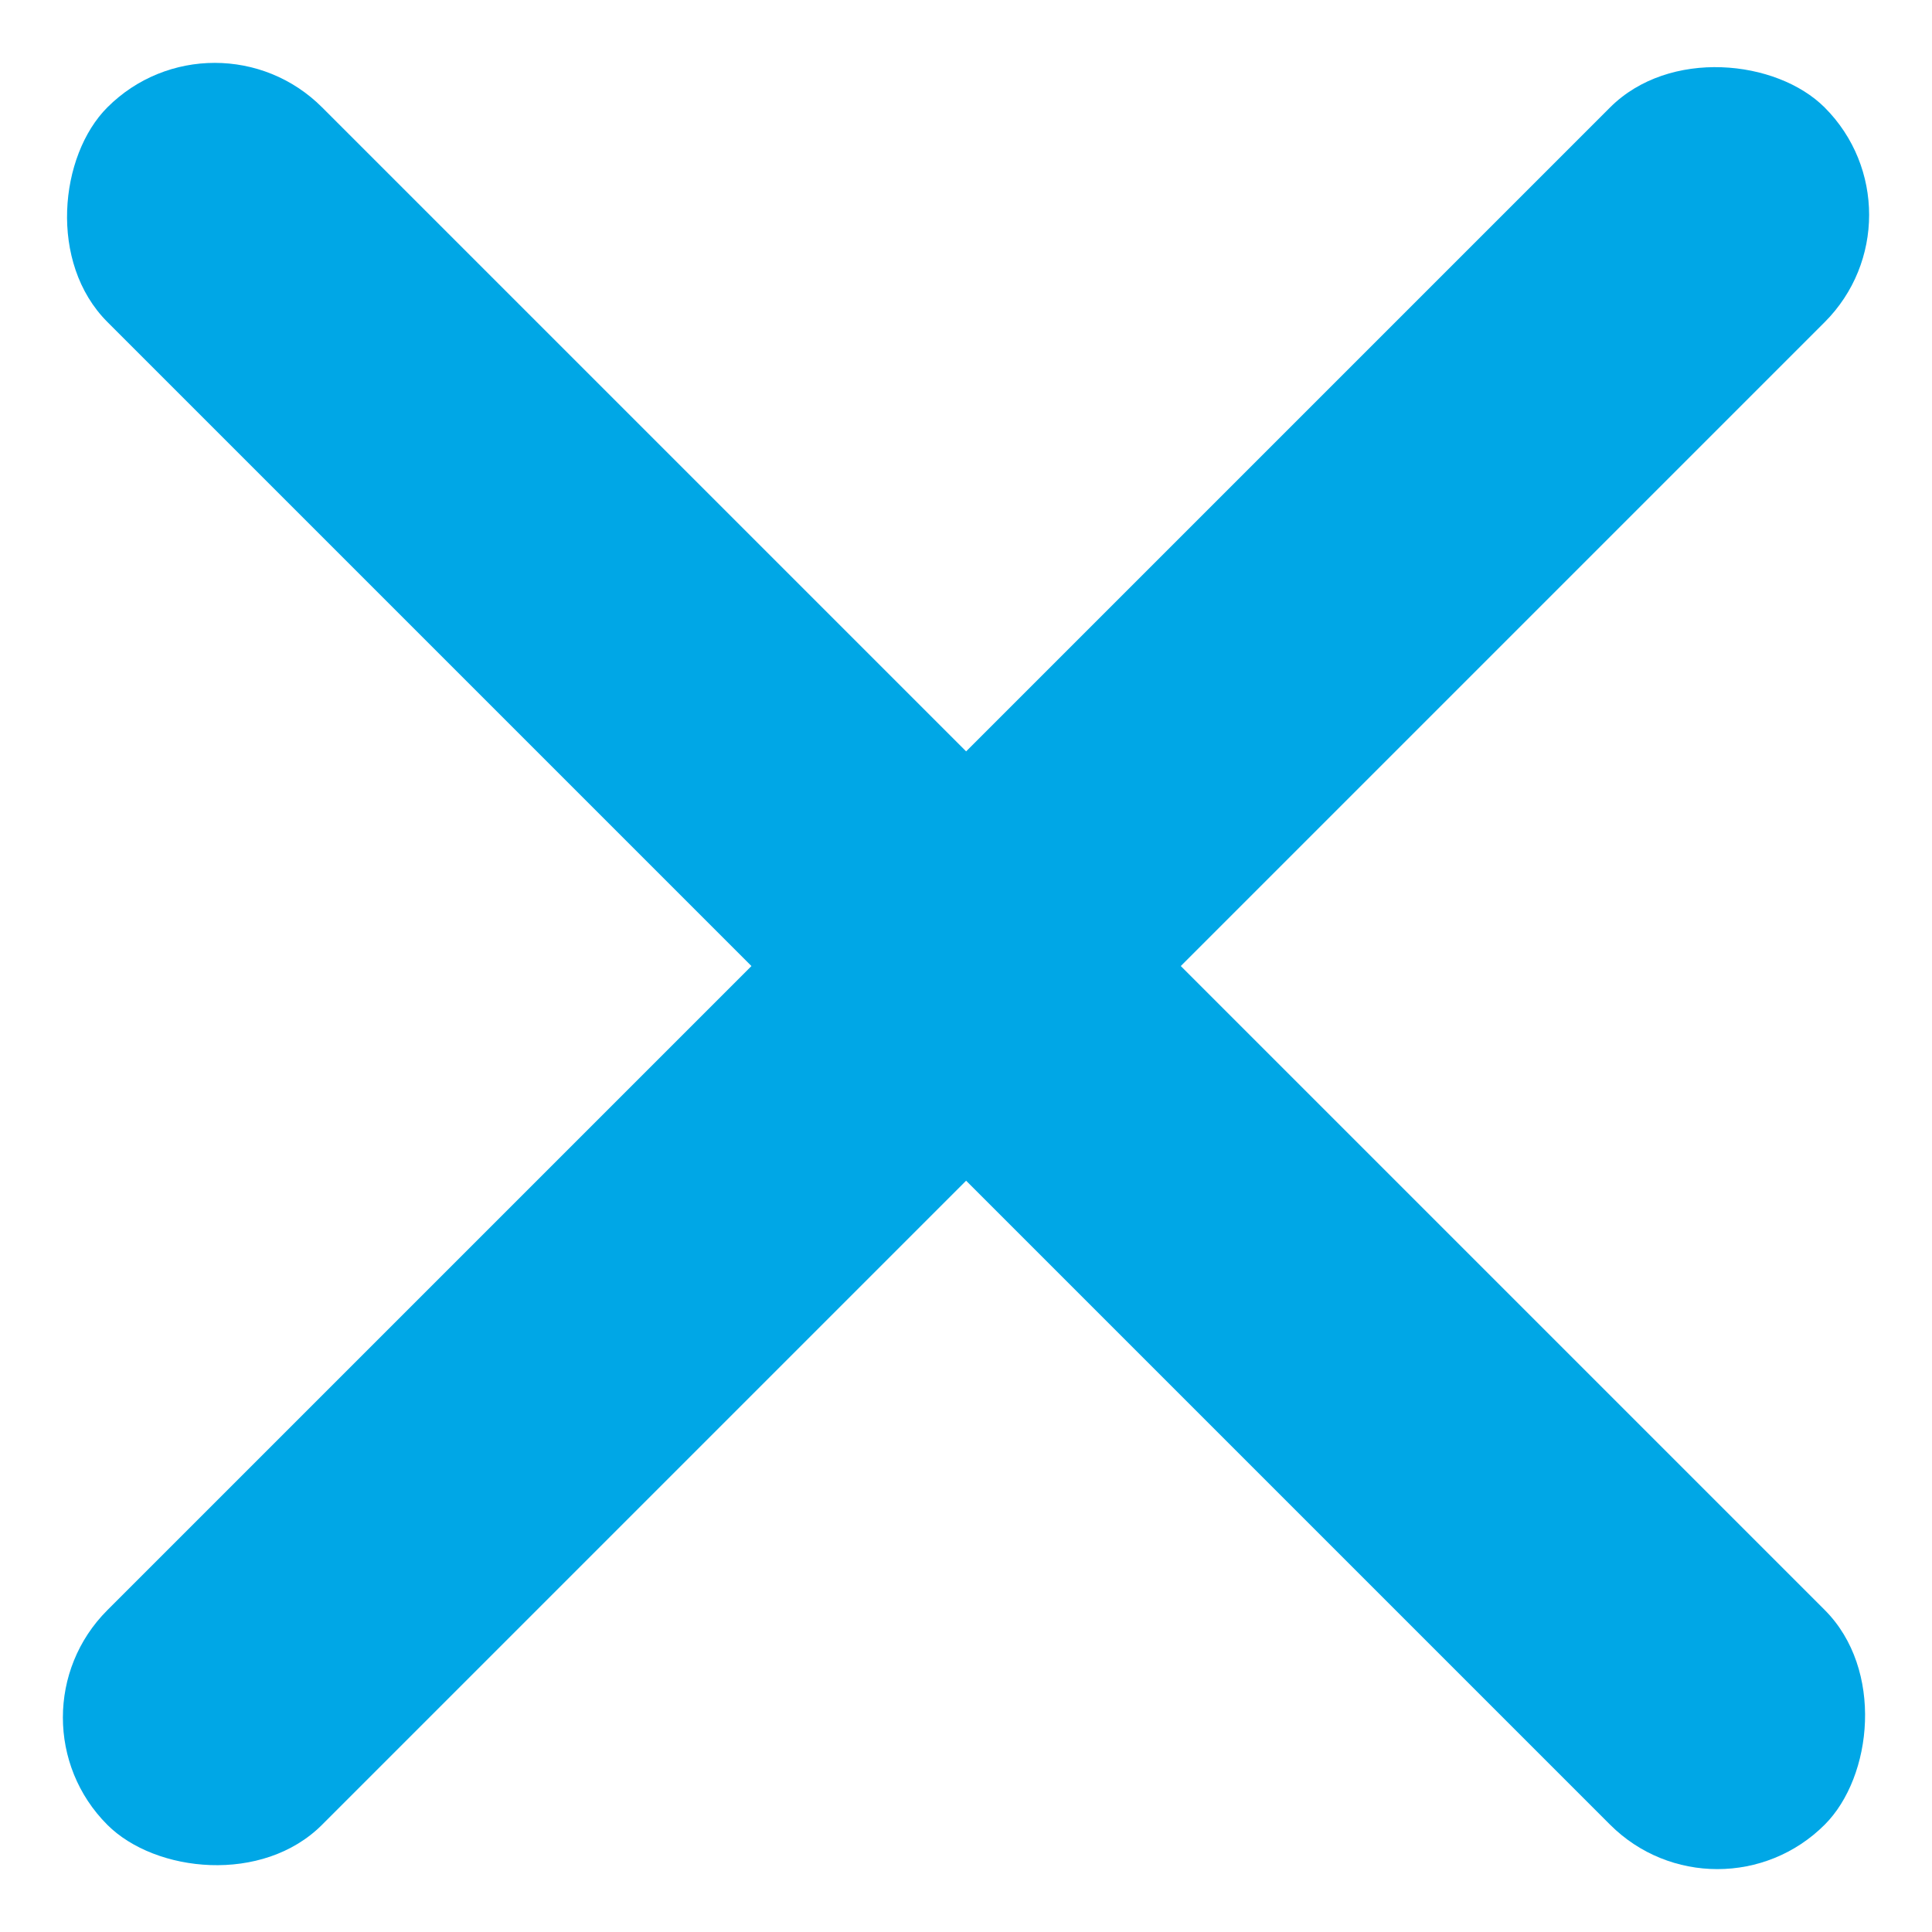 <svg xmlns="http://www.w3.org/2000/svg" width="19.092" height="19.094" viewBox="0 0 19.092 19.094">
  <g id="icon-sp-menu--close" transform="translate(-305.311 -22.953)">
    <rect id="長方形_532" data-name="長方形 532" width="24" height="3" rx="1.5" transform="translate(307.433 22.953) rotate(45)" fill="#00a7e6"/>
    <rect id="長方形_533" data-name="長方形 533" width="24" height="3" rx="1.5" transform="translate(324.403 25.076) rotate(135)" fill="#00a7e6"/>
  </g>
</svg>
